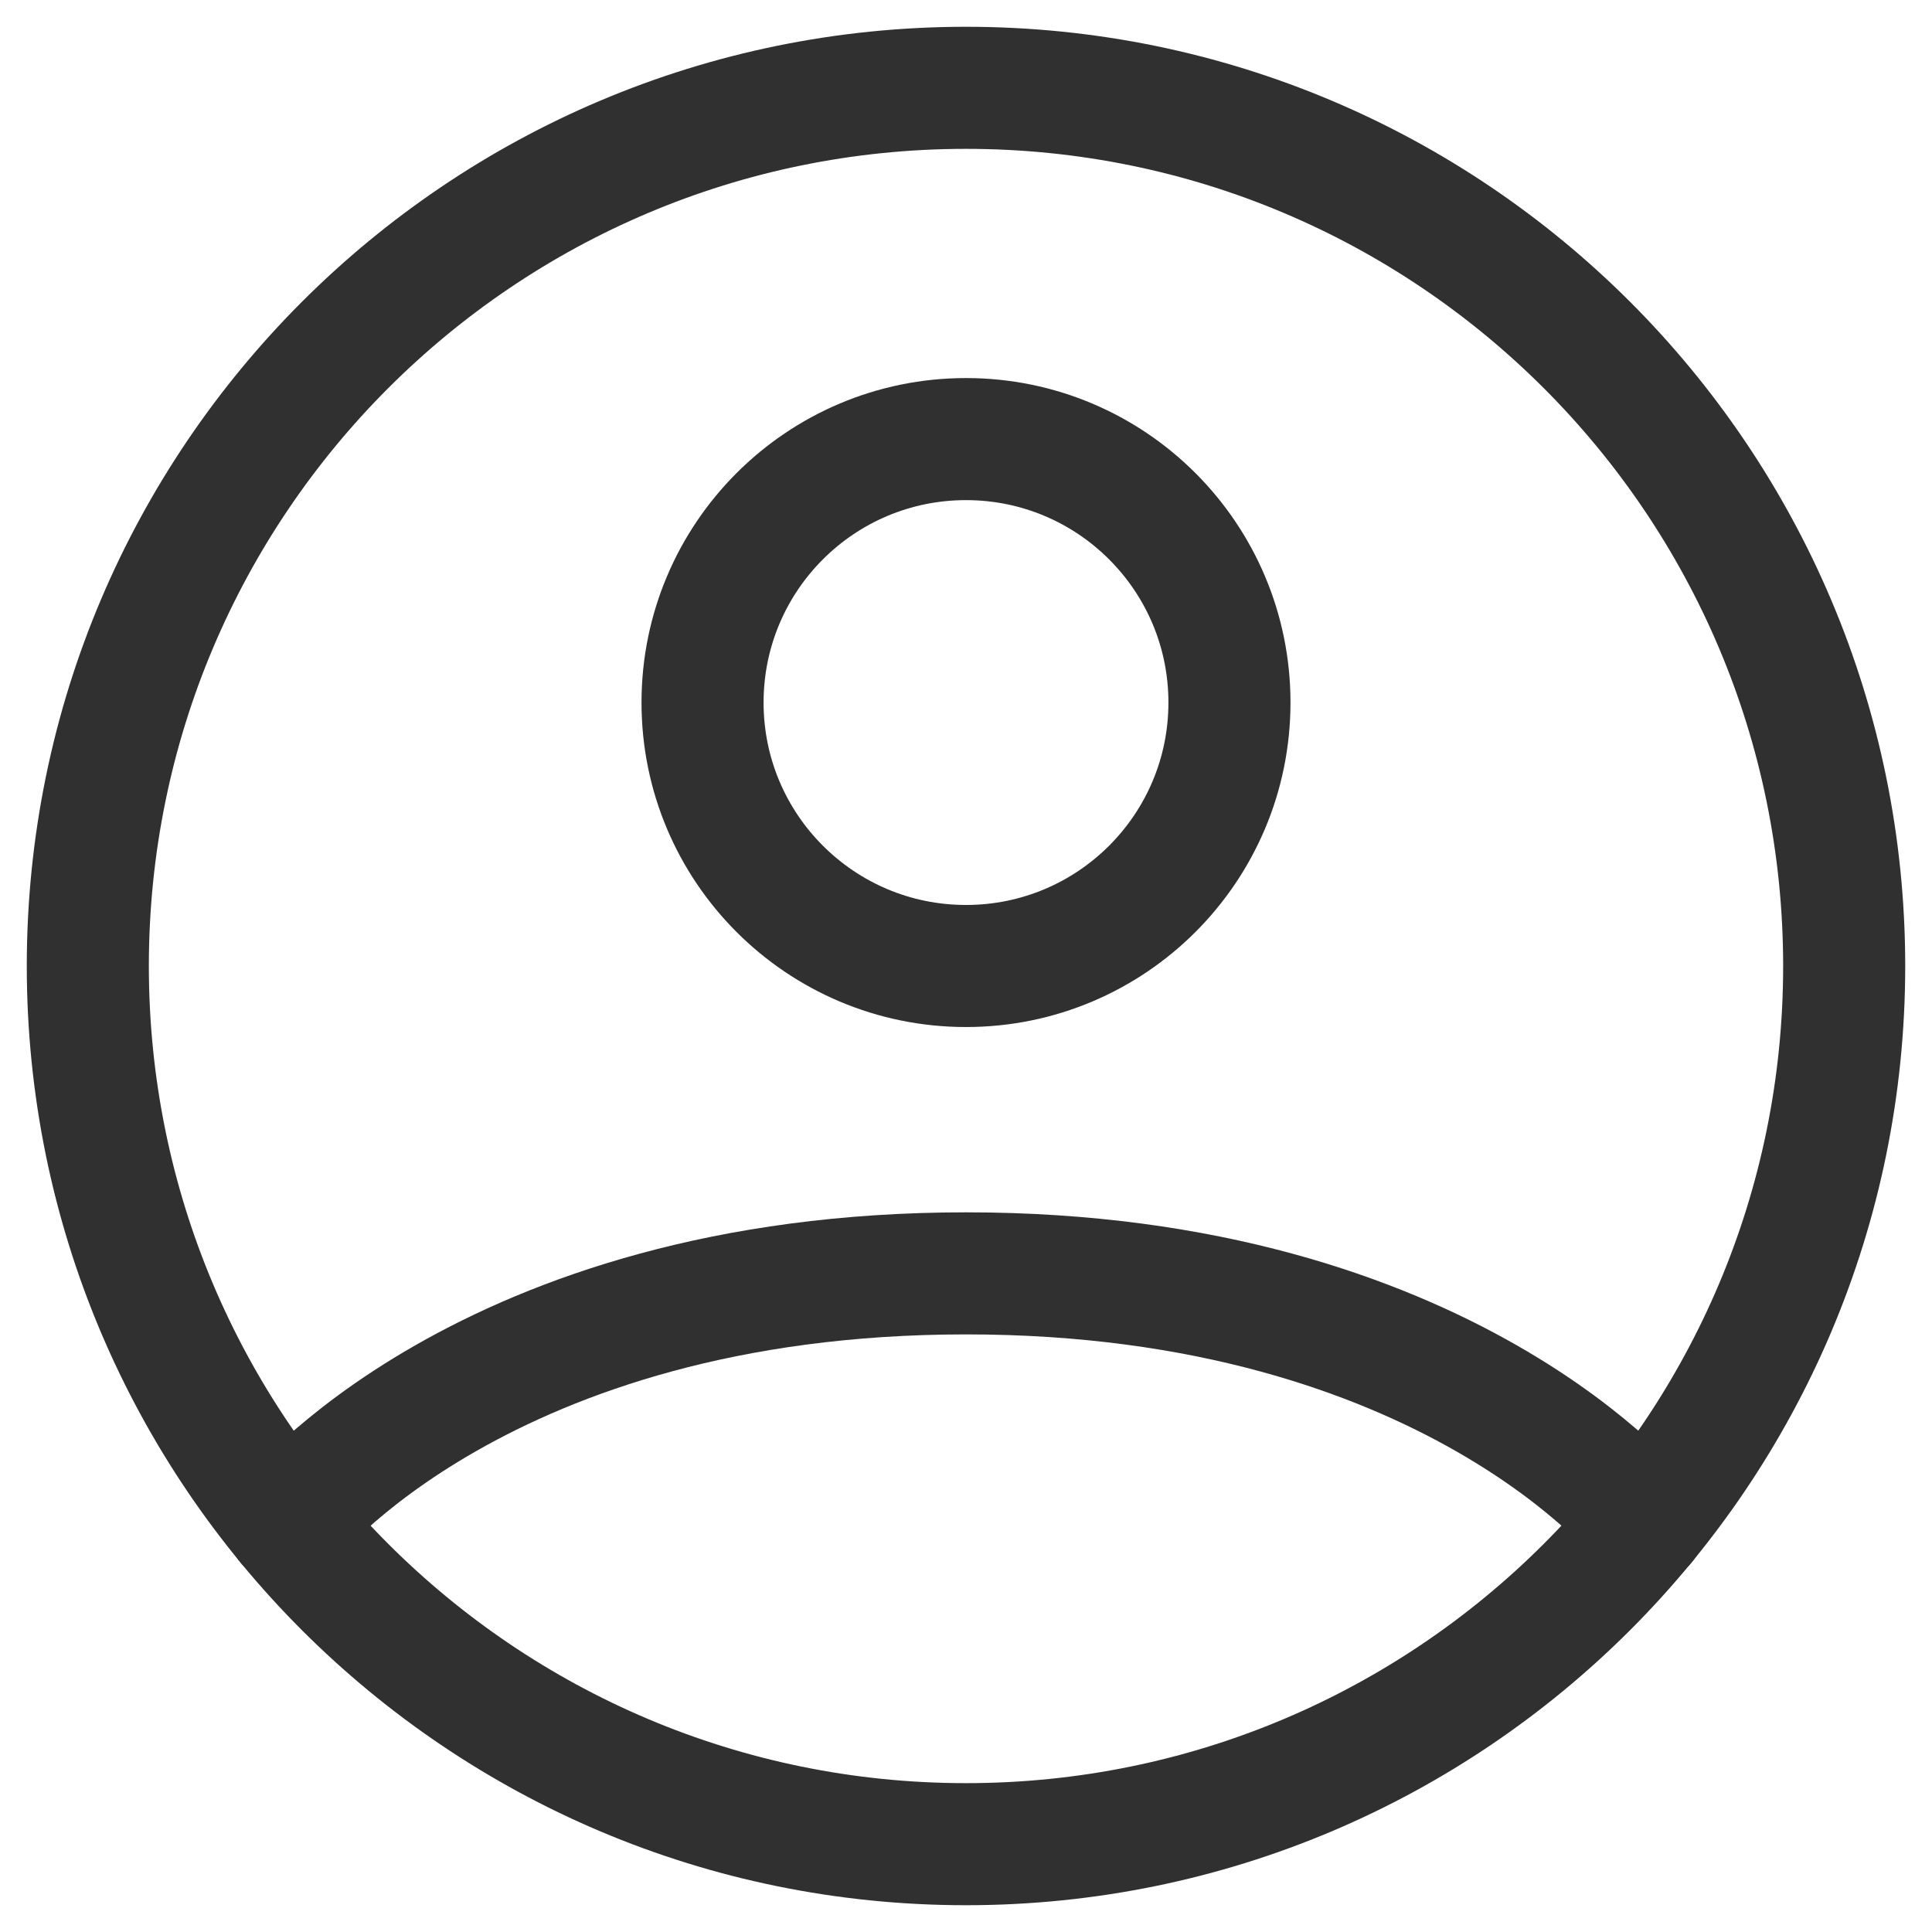 <svg xmlns="http://www.w3.org/2000/svg" fill="none" viewBox="0 0 22 22" height="22" width="22">
          <path stroke-linejoin="round" stroke-linecap="round" stroke-width="1.39" stroke="#303030" d="M11 1C5.477 1 1 5.477 1 11C1 16.523 5.477 21 11 21C16.523 21 21 16.523 21 11C21 5.477 16.523 1 11 1Z"></path>
          <path stroke-linejoin="round" stroke-linecap="round" stroke-width="1.39" stroke="#303030" d="M3.271 17.346C3.271 17.346 5.5 14.5 11.001 14.5C16.5 14.5 18.73 17.346 18.73 17.346"></path>
          <path stroke-linejoin="round" stroke-linecap="round" stroke-width="1.39" stroke="#303030" d="M11 11C12.657 11 14 9.657 14 8C14 6.343 12.657 5 11 5C9.343 5 8 6.343 8 8C8 9.657 9.343 11 11 11Z"></path>
          </svg>